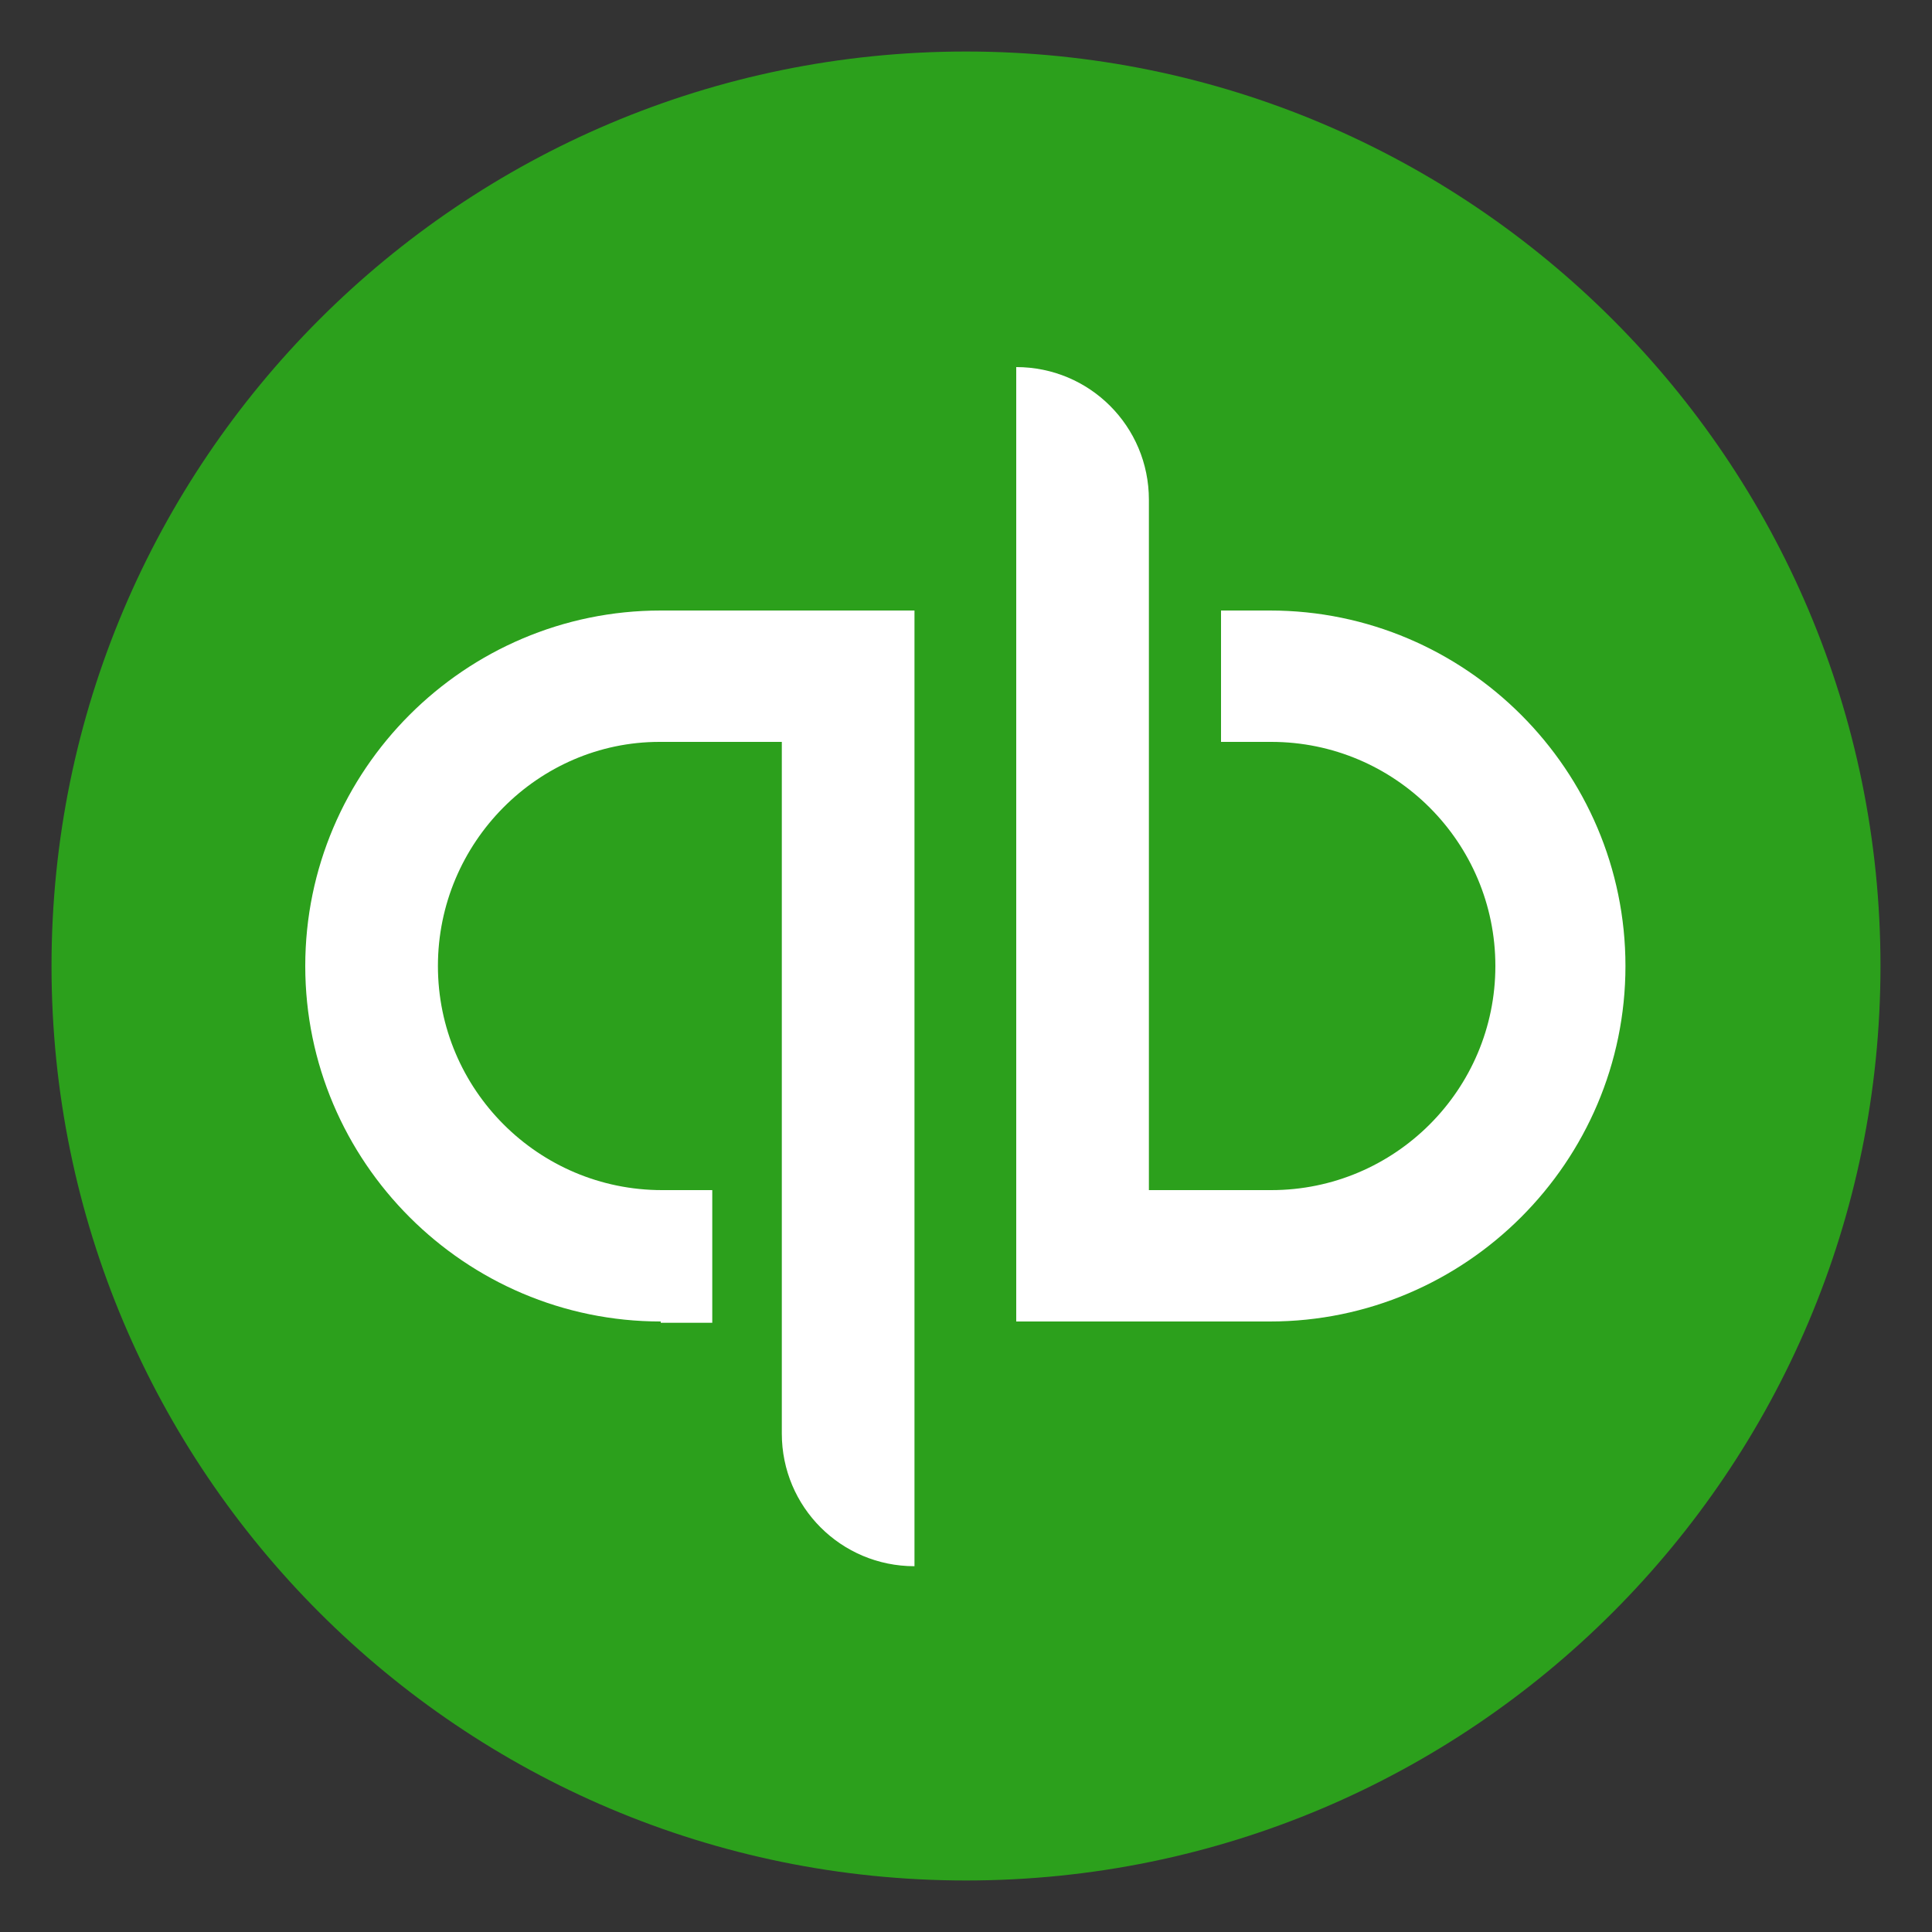 <?xml version="1.0" encoding="utf-8"?>
<!-- Generator: Adobe Illustrator 26.3.1, SVG Export Plug-In . SVG Version: 6.00 Build 0)  -->
<svg version="1.1" id="Layer_1" xmlns="http://www.w3.org/2000/svg" xmlns:xlink="http://www.w3.org/1999/xlink" x="0px" y="0px"
	 viewBox="0 0 150 150" style="enable-background:new 0 0 150 150;" xml:space="preserve">
<rect x="0" y="0" width="150" height="150" fill="#333333" stroke="none"/>
<style type="text/css">
	.st0{fill:#2CA01C;}
	.st1{fill-rule:evenodd;clip-rule:evenodd;fill:#FFFFFF;}
</style>
<g>
	<path class="st0" d="M75,146c39.2,0,71-31.8,71-71c0-39.2-31.8-71-71-71S4,35.8,4,75C4,114.2,35.8,146,75,146z"/>
	<path class="st1" d="M94.7,47.4h3.9c15.2,0,27.6,12.4,27.6,27.6c0,15.2-12.4,27.6-27.6,27.6H78.9V28.5c5.7,0,10.3,4.6,10.3,10.3
		v53.6h9.5c9.6,0,17.4-7.8,17.4-17.4c0-9.6-7.8-17.4-17.4-17.4h-3.9V47.4z M51.3,102.6c-15.2,0-27.6-12.4-27.6-27.6
		c0-15.2,12.4-27.6,27.6-27.6h19.7v74.2c-5.7,0-10.3-4.6-10.3-10.3V57.6h-9.5C41.8,57.6,34,65.4,34,75s7.8,17.4,17.4,17.4h3.9v10.3
		H51.3z"/>
</g>
</svg>
